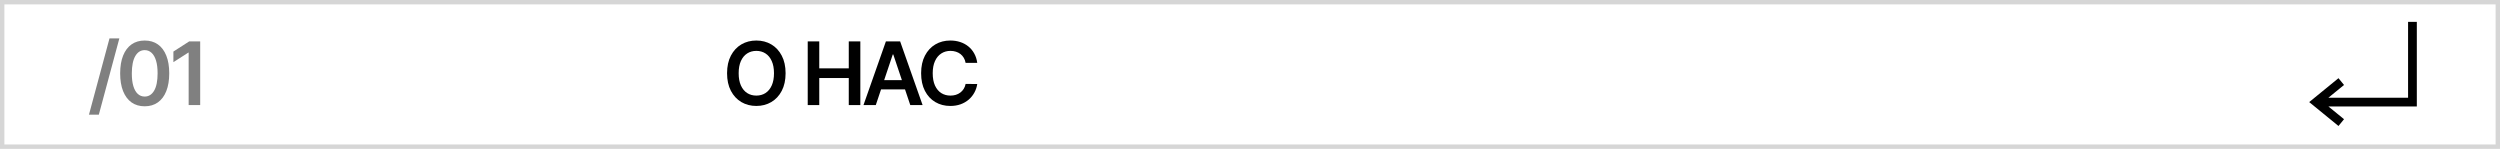 <?xml version="1.0" encoding="UTF-8"?> <svg xmlns="http://www.w3.org/2000/svg" width="571" height="34" viewBox="0 0 571 34" fill="none"><path d="M0 0H571V34H0V0Z" fill="white"></path><path fill-rule="evenodd" clip-rule="evenodd" d="M570 1H1V33H570V1ZM0 0V34H571V0H0Z" fill="#D6D6D6"></path><path d="M45.724 9.454V24H43.089V12.018H43.004L39.602 14.192V11.777L43.217 9.454H45.724Z" fill="#808080"></path><path d="M33.049 24.277C31.88 24.277 30.876 23.981 30.038 23.389C29.204 22.793 28.563 21.933 28.113 20.811C27.668 19.684 27.445 18.328 27.445 16.741C27.45 15.155 27.675 13.806 28.12 12.693C28.57 11.576 29.211 10.723 30.045 10.136C30.883 9.549 31.884 9.256 33.049 9.256C34.214 9.256 35.215 9.549 36.053 10.136C36.891 10.723 37.533 11.576 37.978 12.693C38.428 13.81 38.653 15.16 38.653 16.741C38.653 18.332 38.428 19.691 37.978 20.818C37.533 21.94 36.891 22.797 36.053 23.389C35.22 23.981 34.218 24.277 33.049 24.277ZM33.049 22.054C33.958 22.054 34.675 21.607 35.201 20.712C35.731 19.812 35.996 18.489 35.996 16.741C35.996 15.586 35.876 14.616 35.634 13.829C35.393 13.043 35.052 12.452 34.611 12.054C34.171 11.651 33.65 11.45 33.049 11.45C32.145 11.45 31.43 11.9 30.904 12.8C30.379 13.694 30.113 15.008 30.109 16.741C30.104 17.901 30.22 18.877 30.457 19.668C30.698 20.458 31.039 21.055 31.479 21.457C31.92 21.855 32.443 22.054 33.049 22.054Z" fill="#808080"></path><path d="M27.259 8.773L22.572 26.188H20.32L25.008 8.773H27.259Z" fill="#808080"></path><path d="M223.202 14.362H220.546C220.47 13.927 220.331 13.541 220.127 13.205C219.924 12.864 219.67 12.575 219.367 12.338C219.064 12.101 218.719 11.924 218.33 11.806C217.947 11.682 217.532 11.621 217.087 11.621C216.297 11.621 215.596 11.82 214.985 12.217C214.374 12.61 213.896 13.188 213.55 13.95C213.205 14.708 213.032 15.634 213.032 16.727C213.032 17.84 213.205 18.777 213.55 19.54C213.901 20.297 214.379 20.87 214.985 21.259C215.596 21.642 216.294 21.834 217.08 21.834C217.516 21.834 217.923 21.777 218.302 21.663C218.685 21.545 219.029 21.372 219.332 21.145C219.639 20.918 219.897 20.638 220.106 20.307C220.319 19.975 220.466 19.597 220.546 19.171L223.202 19.185C223.103 19.876 222.888 20.525 222.556 21.131C222.229 21.737 221.801 22.272 221.271 22.736C220.74 23.195 220.12 23.555 219.41 23.815C218.7 24.071 217.911 24.199 217.045 24.199C215.766 24.199 214.625 23.903 213.621 23.311C212.618 22.719 211.827 21.865 211.249 20.747C210.672 19.63 210.383 18.29 210.383 16.727C210.383 15.16 210.674 13.82 211.256 12.707C211.839 11.59 212.632 10.735 213.636 10.143C214.639 9.552 215.776 9.256 217.045 9.256C217.854 9.256 218.607 9.369 219.303 9.597C219.999 9.824 220.62 10.158 221.164 10.598C221.709 11.034 222.156 11.569 222.506 12.203C222.862 12.833 223.094 13.553 223.202 14.362Z" fill="black"></path><path d="M200.031 24H197.219L202.339 9.455H205.592L210.72 24H207.908L204.023 12.438H203.909L200.031 24ZM200.124 18.297H207.794V20.413H200.124V18.297Z" fill="black"></path><path d="M184.484 24V9.455H187.119V15.612H193.859V9.455H196.501V24H193.859V17.821H187.119V24H184.484Z" fill="black"></path><path d="M179.429 16.727C179.429 18.295 179.135 19.637 178.548 20.754C177.966 21.867 177.17 22.719 176.162 23.311C175.158 23.903 174.019 24.199 172.746 24.199C171.472 24.199 170.331 23.903 169.322 23.311C168.319 22.715 167.523 21.86 166.936 20.747C166.354 19.63 166.062 18.29 166.062 16.727C166.062 15.16 166.354 13.82 166.936 12.707C167.523 11.59 168.319 10.735 169.322 10.143C170.331 9.552 171.472 9.256 172.746 9.256C174.019 9.256 175.158 9.552 176.162 10.143C177.17 10.735 177.966 11.59 178.548 12.707C179.135 13.82 179.429 15.16 179.429 16.727ZM176.78 16.727C176.78 15.624 176.607 14.694 176.261 13.936C175.92 13.174 175.447 12.598 174.841 12.21C174.235 11.817 173.536 11.621 172.746 11.621C171.955 11.621 171.257 11.817 170.651 12.21C170.045 12.598 169.569 13.174 169.223 13.936C168.882 14.694 168.712 15.624 168.712 16.727C168.712 17.831 168.882 18.763 169.223 19.526C169.569 20.283 170.045 20.858 170.651 21.252C171.257 21.64 171.955 21.834 172.746 21.834C173.536 21.834 174.235 21.64 174.841 21.252C175.447 20.858 175.92 20.283 176.261 19.526C176.607 18.763 176.78 17.831 176.78 16.727Z" fill="black"></path><path fill-rule="evenodd" clip-rule="evenodd" d="M550.003 22.316V5H552.003V24.316L531.81 24.316L535.375 27.225L534.11 28.775L527.422 23.316L534.11 17.857L535.375 19.406L531.81 22.316L550.003 22.316Z" fill="black"></path></svg> 